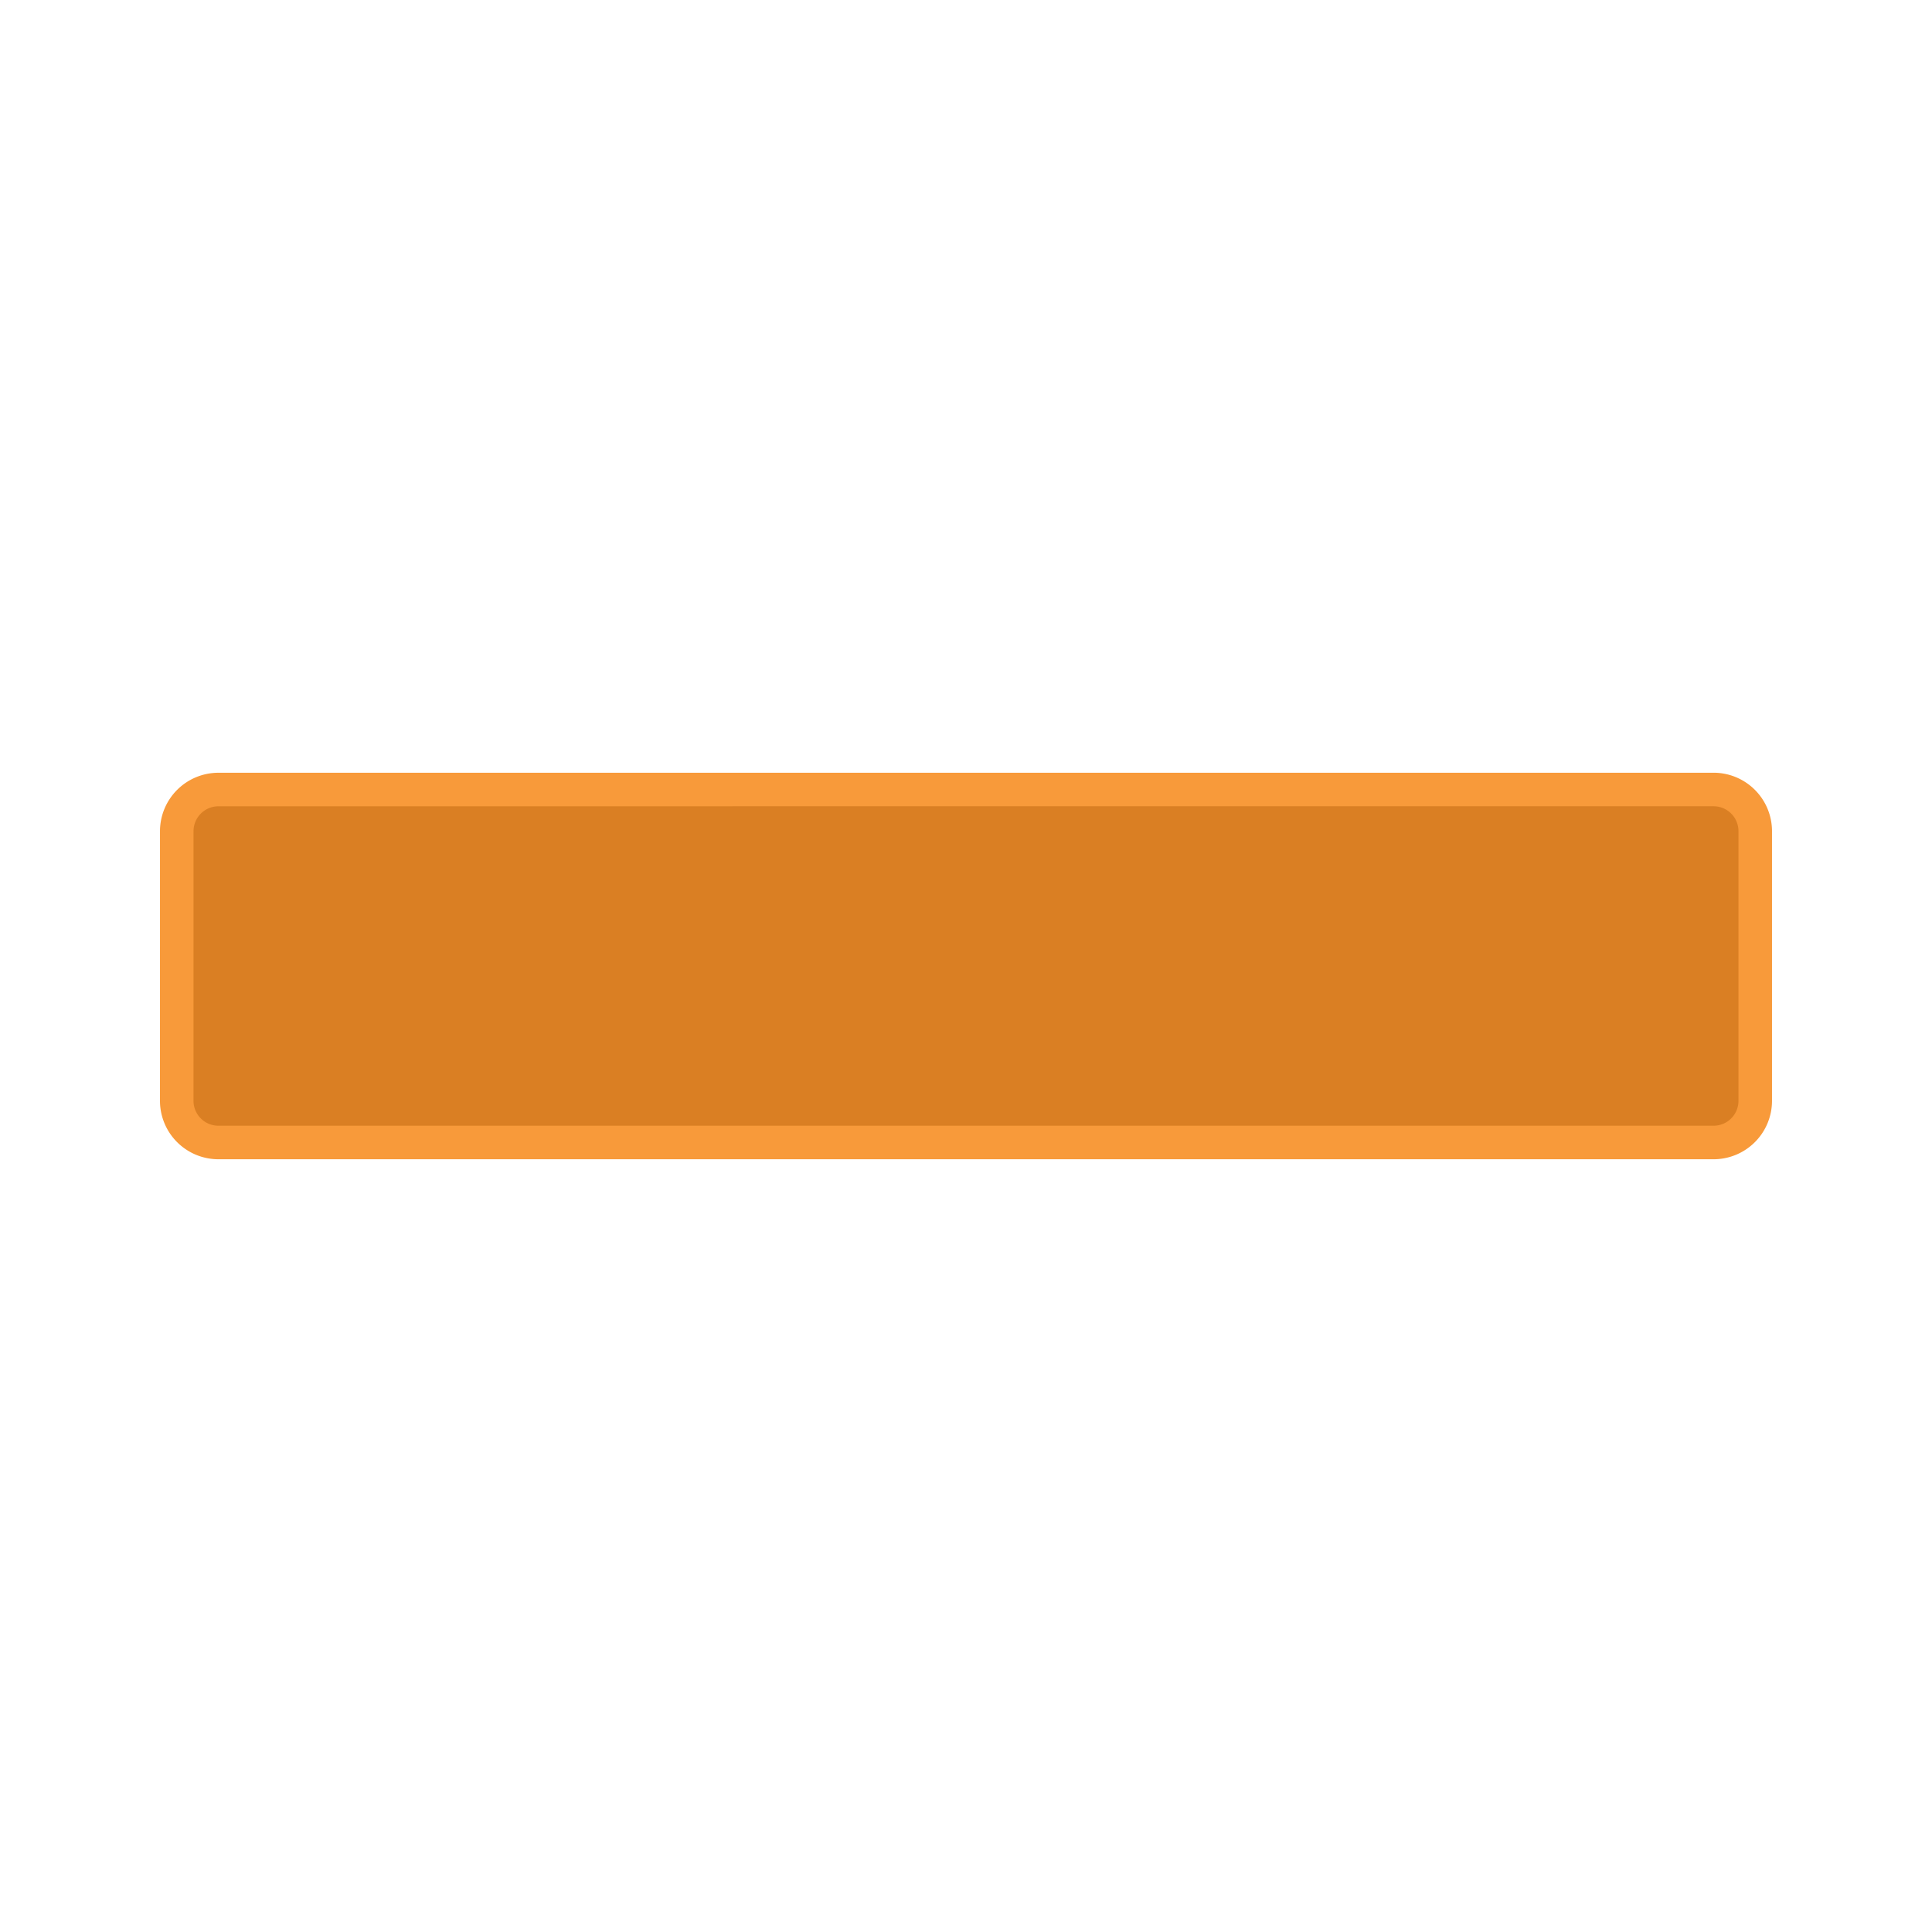 <svg xmlns="http://www.w3.org/2000/svg" width="57.617" height="57.616" viewBox="0 0 57.617 57.616">
  <path id="Icon_metro-cross" data-name="Icon metro-cross" d="M41.91,33.823h0L29.866,21.779l-7.444-7.444L10.377,2.291h0a1.244,1.244,0,0,0-1.754,0L2.933,7.98a1.244,1.244,0,0,0,0,1.754h0L14.978,21.779l7.444,7.444L34.466,41.267h0a1.243,1.243,0,0,0,1.754,0l5.69-5.69a1.243,1.243,0,0,0,0-1.754Z" transform="translate(-2.446 29.263) rotate(-45)" fill="#da7f23" stroke="#f89a3a" stroke-width="1"/>
</svg>
